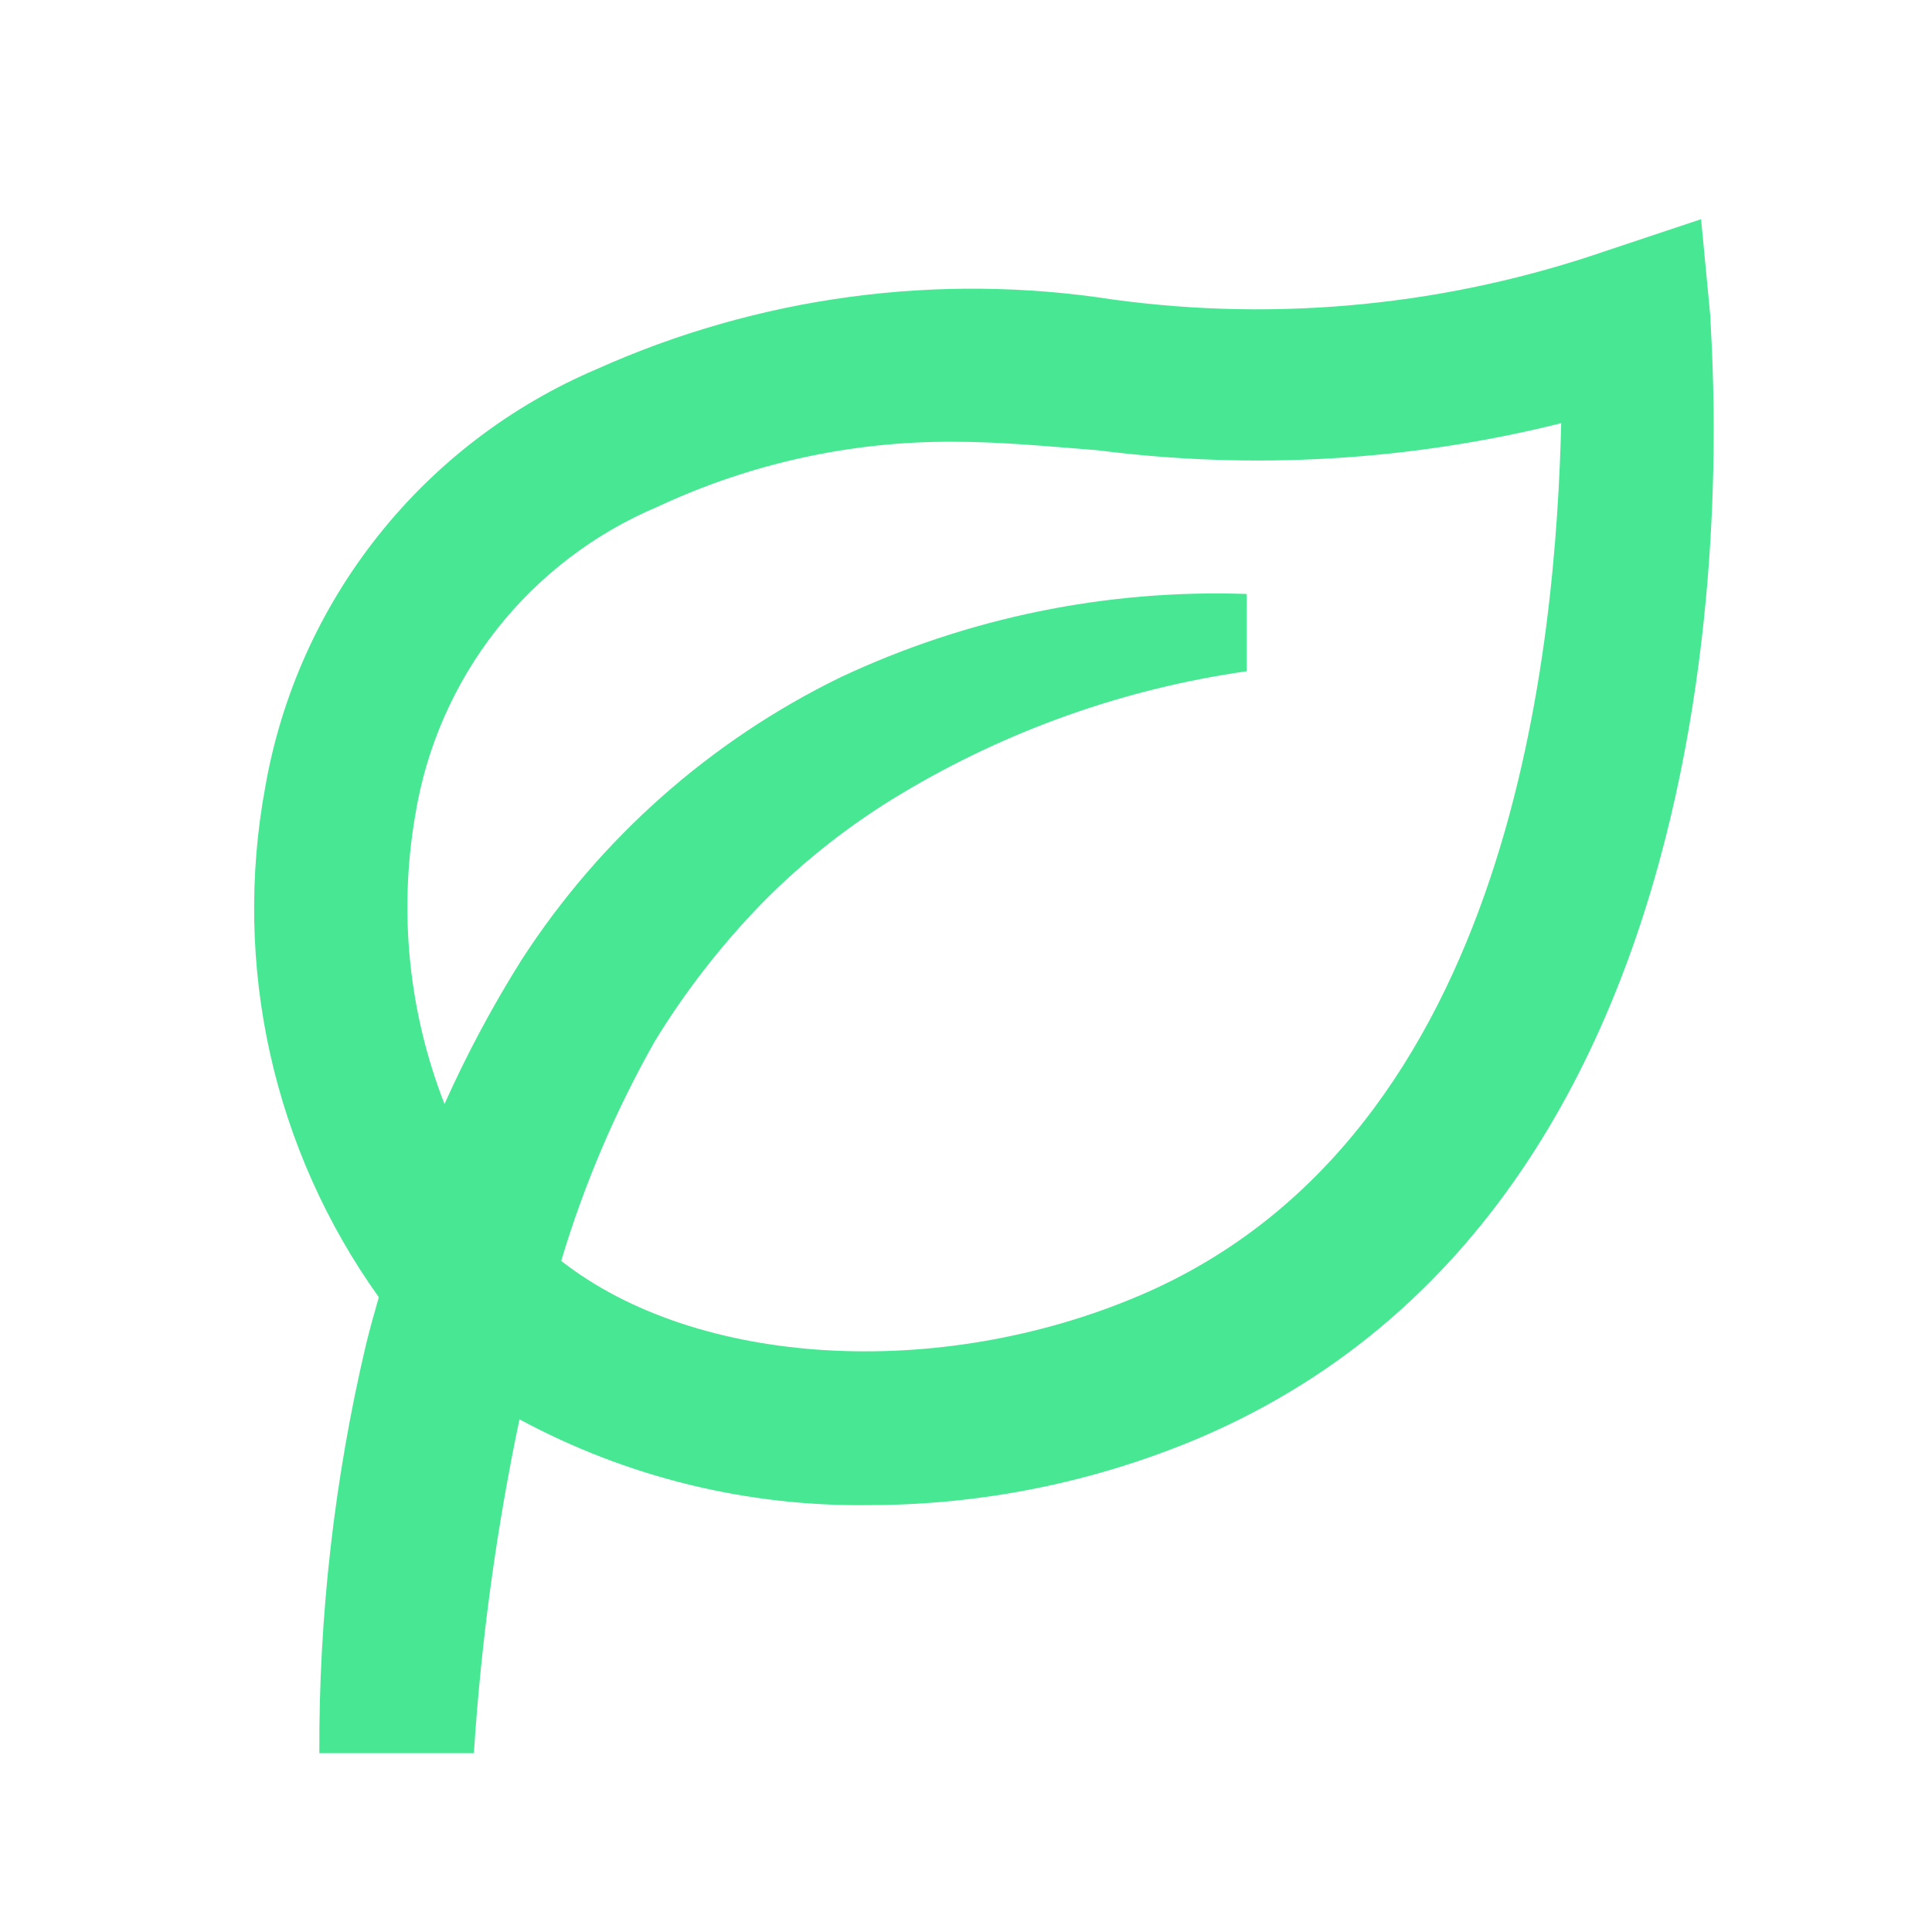 <svg width="25" height="25" viewBox="0 0 25 25" fill="none" xmlns="http://www.w3.org/2000/svg">
<path d="M22.012 2.836L20.812 3.236C18.756 3.95 16.559 4.17 14.402 3.876C12.135 3.524 9.815 3.837 7.722 4.776C6.613 5.248 5.639 5.991 4.89 6.936C4.14 7.881 3.639 8.998 3.432 10.186C3.221 11.328 3.243 12.502 3.495 13.635C3.748 14.769 4.226 15.841 4.902 16.786C4.842 16.996 4.782 17.206 4.732 17.416C4.326 19.143 4.125 20.912 4.132 22.686H6.132C6.226 21.234 6.423 19.79 6.722 18.366C8.11 19.115 9.665 19.497 11.242 19.476C12.713 19.475 14.168 19.179 15.522 18.606C23.132 15.356 22.132 4.546 22.132 4.096L22.012 2.836ZM14.742 16.766C12.132 17.876 9.012 17.686 7.262 16.316C7.558 15.327 7.964 14.374 8.472 13.476C8.867 12.829 9.334 12.229 9.862 11.686C10.402 11.137 11.011 10.66 11.672 10.266C13.039 9.448 14.555 8.911 16.132 8.686V7.686C14.318 7.623 12.515 7.993 10.872 8.766C9.193 9.585 7.768 10.847 6.752 12.416C6.375 13.015 6.041 13.64 5.752 14.286C5.289 13.1 5.157 11.811 5.372 10.556C5.513 9.677 5.875 8.849 6.424 8.149C6.974 7.45 7.692 6.901 8.512 6.556C9.708 5.997 11.012 5.71 12.332 5.716C12.952 5.716 13.562 5.776 14.202 5.826C16.206 6.084 18.241 5.966 20.202 5.476C20.132 8.236 19.632 14.686 14.742 16.766Z" fill="#47E793"/>
</svg>
